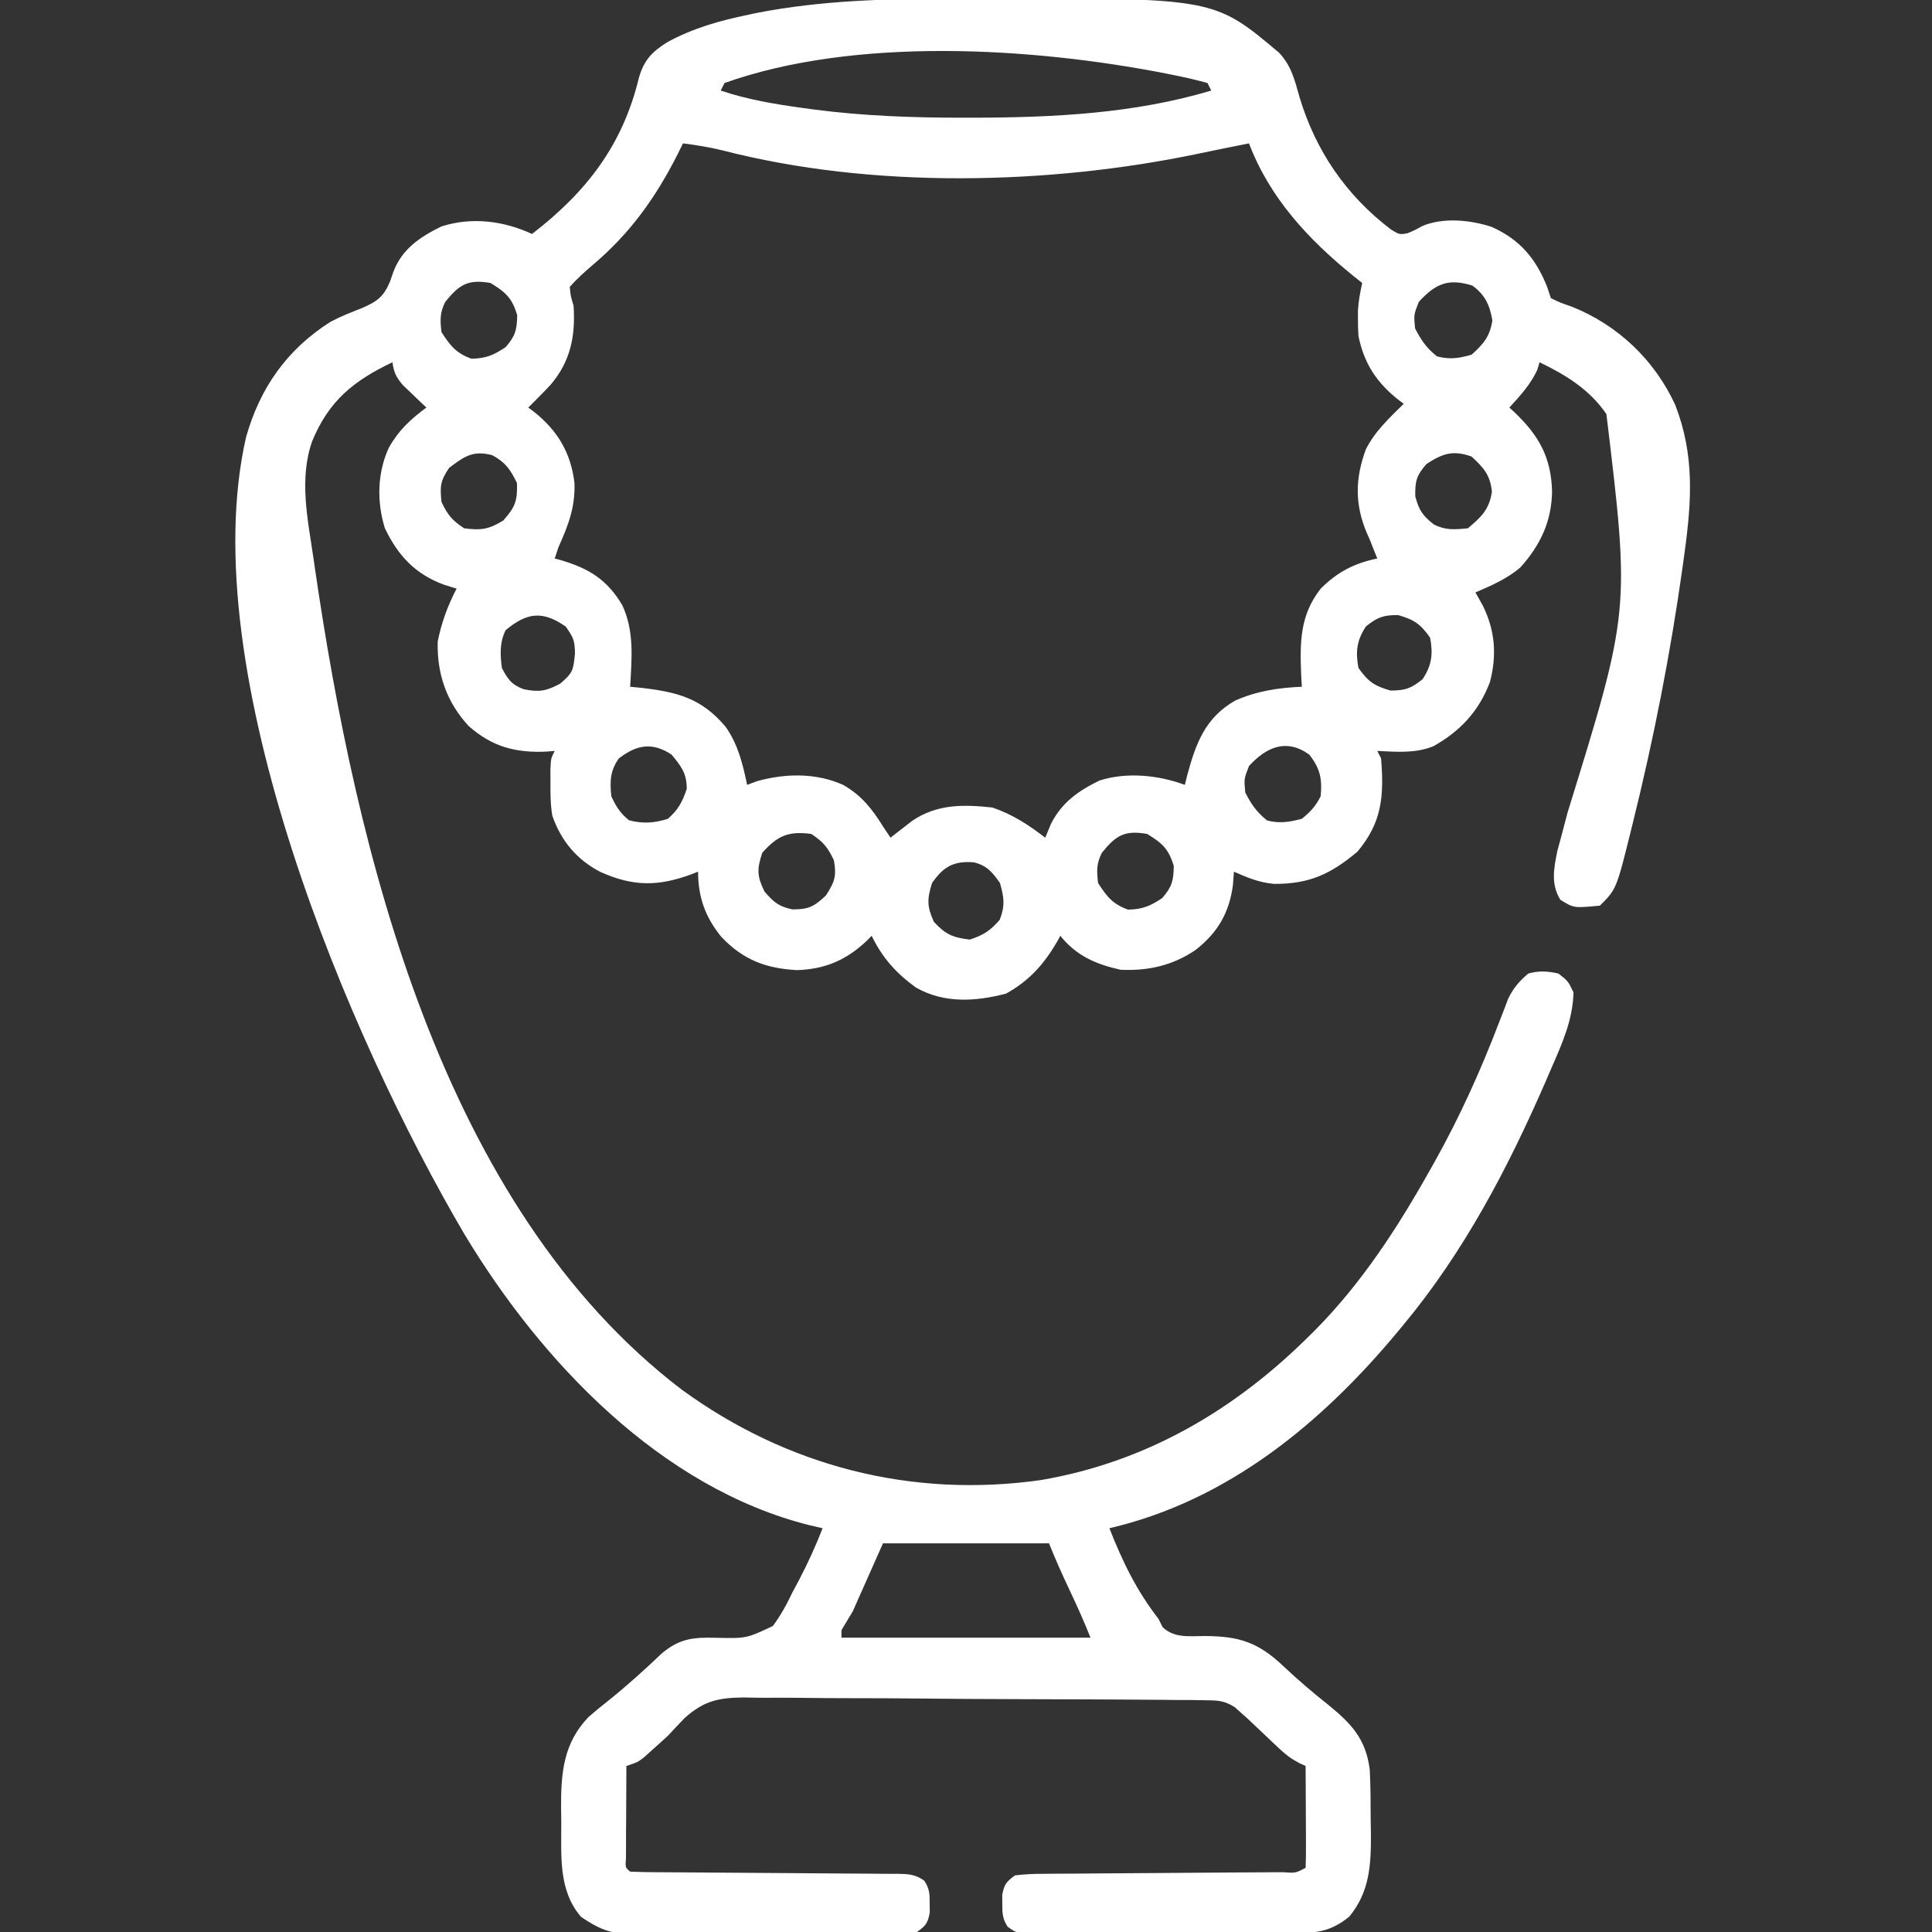 <svg width="73" height="73" viewBox="0 0 73 73" fill="none" xmlns="http://www.w3.org/2000/svg">
<rect x="0" y="0" width="73" height="73" fill="#333333" stroke="none"/>
<g clip-path="url(#clip0_2041_224)">
<path d="M35.92 -0.045C36.433 -0.045 36.947 -0.048 37.46 -0.051C45.877 -0.075 45.877 -0.075 48.334 1.996C48.788 2.478 48.926 3.04 49.1 3.663C49.705 5.684 50.855 7.379 52.555 8.669C52.876 8.867 52.876 8.867 53.18 8.814C53.454 8.7 53.454 8.7 53.724 8.549C54.514 8.203 55.556 8.309 56.363 8.573C57.422 9.046 58.034 9.77 58.457 10.836C58.504 10.977 58.551 11.118 58.599 11.264C58.954 11.438 58.954 11.438 59.384 11.585C61.121 12.276 62.517 13.596 63.3 15.304C64.028 17.184 63.922 18.905 63.652 20.87C63.627 21.053 63.602 21.237 63.576 21.426C63.121 24.672 62.49 27.892 61.701 31.073C61.677 31.17 61.653 31.266 61.629 31.366C61.076 33.596 61.076 33.596 60.453 34.219C59.465 34.314 59.465 34.314 58.956 33.996C58.593 33.406 58.709 32.812 58.844 32.152C58.891 31.977 58.939 31.801 58.988 31.621C59.041 31.418 59.094 31.215 59.148 31.013C59.176 30.907 59.204 30.801 59.233 30.691C61.593 23.073 61.593 23.073 60.697 15.645C60.061 14.717 59.171 14.171 58.172 13.688C58.128 13.833 58.128 13.833 58.083 13.982C57.822 14.539 57.444 14.948 57.031 15.399C57.132 15.492 57.132 15.492 57.234 15.587C58.151 16.464 58.609 17.284 58.644 18.562C58.63 19.702 58.2 20.606 57.439 21.448C56.938 21.872 56.347 22.128 55.748 22.385C55.839 22.547 55.93 22.708 56.024 22.875C56.493 23.822 56.563 24.746 56.298 25.768C55.881 26.87 55.178 27.626 54.162 28.195C53.482 28.474 52.762 28.408 52.041 28.373C52.088 28.467 52.135 28.561 52.184 28.658C52.298 30.092 52.219 31.072 51.292 32.178C50.276 33.033 49.466 33.405 48.137 33.397C47.576 33.346 47.136 33.164 46.623 32.936C46.611 33.1 46.599 33.265 46.587 33.435C46.45 34.485 46.01 35.244 45.174 35.894C44.306 36.484 43.384 36.689 42.346 36.643C41.402 36.433 40.674 36.117 40.064 35.359C40.025 35.432 39.985 35.504 39.944 35.579C39.446 36.433 38.886 37.061 38.015 37.543C36.866 37.844 35.673 37.922 34.608 37.313C33.863 36.777 33.337 36.187 32.935 35.359C32.88 35.416 32.824 35.473 32.767 35.532C31.985 36.272 31.195 36.62 30.112 36.656C28.927 36.59 28.081 36.266 27.259 35.404C26.648 34.657 26.377 33.897 26.377 32.936C26.299 32.967 26.221 32.997 26.141 33.029C24.879 33.495 23.94 33.505 22.702 32.953C21.808 32.501 21.196 31.771 20.869 30.82C20.797 30.4 20.797 29.993 20.799 29.567C20.798 29.322 20.798 29.322 20.797 29.072C20.816 28.658 20.816 28.658 20.959 28.373C20.862 28.381 20.765 28.39 20.666 28.398C19.488 28.455 18.596 28.221 17.701 27.426C16.872 26.521 16.505 25.46 16.539 24.238C16.681 23.527 16.916 22.884 17.252 22.242C17.084 22.189 16.917 22.136 16.744 22.082C15.668 21.674 15.035 20.983 14.543 19.961C14.232 18.96 14.254 17.866 14.694 16.913C15.064 16.255 15.509 15.847 16.111 15.399C16.03 15.323 15.95 15.247 15.867 15.169C15.762 15.068 15.658 14.968 15.55 14.864C15.446 14.765 15.341 14.665 15.234 14.563C14.97 14.257 14.884 14.082 14.828 13.688C13.353 14.392 12.426 15.145 11.795 16.671C11.293 18.108 11.629 19.616 11.843 21.084C11.858 21.192 11.874 21.3 11.89 21.412C13.454 32.156 16.656 45.575 25.769 52.514C29.737 55.403 34.448 56.618 39.335 55.923C43.306 55.243 46.647 53.285 49.474 50.473C49.542 50.406 49.61 50.338 49.68 50.269C51.443 48.495 52.819 46.373 54.037 44.199C54.097 44.093 54.157 43.986 54.219 43.877C55.168 42.177 55.95 40.441 56.646 38.622C56.706 38.466 56.767 38.309 56.83 38.148C56.883 38.009 56.936 37.87 56.99 37.726C57.19 37.323 57.403 37.077 57.744 36.785C58.139 36.673 58.486 36.693 58.885 36.785C59.25 37.07 59.25 37.07 59.455 37.498C59.424 38.553 59.026 39.428 58.608 40.385C58.538 40.549 58.467 40.713 58.394 40.882C56.971 44.146 55.322 47.293 53.039 50.045C52.971 50.127 52.903 50.21 52.832 50.295C49.955 53.76 46.398 56.702 41.918 57.744C42.414 59.004 42.938 60.089 43.771 61.166C43.824 61.271 43.877 61.377 43.932 61.485C44.381 61.907 44.934 61.816 45.527 61.817C46.821 61.824 47.541 62.049 48.503 62.966C49.042 63.471 49.59 63.944 50.17 64.401C51.055 65.12 51.611 65.702 51.756 66.869C51.789 67.502 51.789 68.134 51.791 68.767C51.796 69.021 51.796 69.021 51.8 69.279C51.806 70.459 51.755 71.487 50.98 72.421C50.295 72.972 49.783 73.042 48.914 73.039C48.8 73.04 48.687 73.041 48.57 73.041C48.196 73.043 47.821 73.043 47.447 73.043C47.186 73.043 46.926 73.044 46.666 73.045C46.121 73.046 45.575 73.046 45.03 73.045C44.331 73.044 43.632 73.047 42.932 73.05C42.395 73.052 41.858 73.052 41.32 73.052C41.062 73.052 40.804 73.053 40.546 73.054C40.186 73.056 39.826 73.055 39.466 73.053C39.359 73.054 39.252 73.055 39.142 73.056C38.423 73.049 38.423 73.049 38.074 72.802C37.878 72.498 37.869 72.29 37.872 71.931C37.871 71.82 37.87 71.71 37.869 71.597C37.943 71.197 38.023 71.099 38.353 70.861C38.712 70.818 39.036 70.8 39.394 70.802C39.5 70.801 39.605 70.8 39.714 70.798C40.063 70.795 40.412 70.794 40.761 70.793C41.002 70.791 41.245 70.789 41.486 70.787C42.123 70.781 42.761 70.777 43.398 70.774C44.418 70.769 45.439 70.76 46.46 70.752C46.817 70.749 47.175 70.747 47.532 70.746C47.75 70.744 47.968 70.743 48.185 70.741C48.285 70.741 48.386 70.741 48.489 70.741C48.95 70.776 48.95 70.776 49.332 70.576C49.344 70.291 49.347 70.006 49.346 69.72C49.345 69.46 49.345 69.46 49.344 69.195C49.343 69.013 49.342 68.831 49.341 68.642C49.34 68.368 49.34 68.368 49.339 68.088C49.337 67.634 49.335 67.18 49.332 66.727C49.247 66.688 49.162 66.648 49.074 66.608C48.774 66.448 48.566 66.288 48.321 66.054C48.241 65.98 48.162 65.906 48.081 65.829C47.959 65.713 47.959 65.713 47.835 65.595C47.673 65.442 47.511 65.289 47.349 65.136C47.278 65.069 47.207 65.001 47.134 64.932C47.059 64.865 46.985 64.799 46.908 64.731C46.826 64.657 46.744 64.584 46.659 64.508C46.257 64.251 46.008 64.247 45.532 64.243C45.367 64.24 45.203 64.238 45.034 64.235C44.854 64.235 44.675 64.234 44.489 64.234C44.298 64.232 44.106 64.23 43.915 64.227C43.394 64.222 42.874 64.219 42.354 64.217C42.028 64.216 41.703 64.214 41.377 64.212C40.358 64.206 39.338 64.202 38.318 64.201C37.144 64.199 35.969 64.191 34.794 64.179C33.885 64.169 32.976 64.165 32.066 64.165C31.524 64.164 30.982 64.162 30.439 64.154C29.928 64.147 29.417 64.146 28.906 64.15C28.631 64.15 28.357 64.144 28.082 64.138C27.124 64.152 26.591 64.271 25.866 64.918C25.654 65.138 25.444 65.361 25.236 65.586C25.027 65.778 24.817 65.969 24.604 66.156C24.471 66.275 24.471 66.275 24.337 66.397C24.096 66.584 24.096 66.584 23.668 66.727C23.664 67.365 23.661 68.004 23.659 68.642C23.657 68.916 23.657 68.916 23.655 69.195C23.655 69.455 23.655 69.455 23.654 69.72C23.653 69.961 23.653 69.961 23.652 70.207C23.626 70.566 23.626 70.566 23.81 70.719C24.146 70.734 24.478 70.741 24.814 70.741C24.92 70.742 25.025 70.743 25.133 70.743C25.362 70.745 25.59 70.746 25.819 70.747C26.181 70.749 26.543 70.752 26.905 70.755C27.934 70.764 28.963 70.771 29.992 70.776C30.621 70.779 31.25 70.784 31.879 70.79C32.119 70.792 32.359 70.794 32.599 70.794C32.934 70.795 33.27 70.798 33.605 70.802C33.705 70.802 33.804 70.801 33.907 70.801C34.316 70.808 34.584 70.817 34.922 71.06C35.123 71.363 35.131 71.569 35.128 71.931C35.129 72.041 35.13 72.151 35.131 72.265C35.057 72.666 34.981 72.763 34.646 73C34.267 73.043 33.92 73.06 33.54 73.058C33.428 73.059 33.315 73.06 33.2 73.061C32.827 73.063 32.455 73.063 32.082 73.062C31.823 73.062 31.564 73.063 31.305 73.064C30.761 73.065 30.218 73.065 29.674 73.064C28.979 73.062 28.283 73.065 27.588 73.069C27.052 73.072 26.517 73.072 25.981 73.071C25.725 73.071 25.469 73.072 25.213 73.073C24.853 73.076 24.494 73.074 24.135 73.072C24.03 73.073 23.925 73.074 23.816 73.076C23.029 73.065 22.593 72.859 21.957 72.43C21.08 71.425 21.214 70.075 21.208 68.83C21.206 68.66 21.203 68.49 21.2 68.316C21.194 66.995 21.286 65.86 22.242 64.873C22.477 64.668 22.718 64.469 22.964 64.276C23.684 63.701 24.354 63.095 25.021 62.459C25.7 61.9 26.212 61.863 27.06 61.883C28.201 61.909 28.201 61.909 29.202 61.439C29.502 61.029 29.725 60.628 29.941 60.168C30.022 60.016 30.103 59.865 30.187 59.709C30.523 59.067 30.819 58.419 31.082 57.744C30.917 57.706 30.753 57.668 30.584 57.629C24.964 56.218 20.447 51.447 17.558 46.65C13.199 39.245 7.29 25.364 9.294 16.53C9.816 14.667 10.84 13.203 12.489 12.159C12.87 11.956 13.259 11.805 13.661 11.647C14.243 11.396 14.495 11.221 14.739 10.631C14.777 10.52 14.816 10.41 14.855 10.296C15.179 9.411 15.867 8.955 16.681 8.555C17.832 8.189 19.028 8.344 20.103 8.84C22.143 7.267 23.524 5.5 24.14 2.941C24.332 2.277 24.621 1.971 25.199 1.602C26.194 1.059 27.187 0.782 28.293 0.553C28.4 0.53 28.508 0.507 28.619 0.484C31.039 0.015 33.462 -0.049 35.92 -0.045ZM27.375 3.137C27.328 3.231 27.281 3.325 27.232 3.422C28.25 3.765 29.282 3.936 30.342 4.081C30.532 4.108 30.532 4.108 30.726 4.134C32.621 4.383 34.511 4.449 36.42 4.447C36.532 4.447 36.644 4.447 36.759 4.447C39.788 4.442 42.848 4.295 45.767 3.422C45.72 3.328 45.673 3.234 45.625 3.137C45.223 3.026 44.83 2.933 44.422 2.852C44.299 2.827 44.176 2.802 44.049 2.776C38.99 1.787 32.314 1.38 27.375 3.137ZM25.806 5.418C25.739 5.554 25.672 5.69 25.602 5.831C24.772 7.47 23.808 8.821 22.391 10.016C22.086 10.277 21.798 10.537 21.529 10.836C21.558 11.172 21.558 11.172 21.672 11.549C21.747 12.682 21.565 13.64 20.816 14.525C20.539 14.824 20.25 15.111 19.961 15.399C20.026 15.447 20.092 15.495 20.159 15.546C21.062 16.259 21.569 17.098 21.706 18.251C21.738 19.168 21.473 19.847 21.102 20.674C21.054 20.815 21.007 20.956 20.959 21.102C21.083 21.136 21.083 21.136 21.209 21.17C22.269 21.487 22.935 21.904 23.508 22.857C23.974 23.84 23.87 24.889 23.81 25.949C24.007 25.968 24.007 25.968 24.207 25.987C25.597 26.146 26.506 26.38 27.419 27.464C27.889 28.132 28.065 28.866 28.23 29.656C28.357 29.609 28.483 29.562 28.613 29.514C29.684 29.217 30.835 29.198 31.857 29.656C32.545 30.048 32.951 30.56 33.363 31.225C33.457 31.366 33.551 31.507 33.648 31.652C33.722 31.594 33.797 31.535 33.873 31.475C33.972 31.398 34.072 31.322 34.174 31.242C34.272 31.166 34.369 31.09 34.47 31.012C35.41 30.379 36.398 30.392 37.498 30.512C38.253 30.768 38.867 31.168 39.494 31.652C39.565 31.482 39.635 31.311 39.708 31.136C40.11 30.329 40.744 29.881 41.541 29.493C42.566 29.163 43.77 29.285 44.769 29.656C44.799 29.536 44.829 29.415 44.859 29.291C45.188 28.078 45.541 27.12 46.669 26.472C47.489 26.109 48.298 25.987 49.189 25.949C49.181 25.801 49.173 25.653 49.164 25.5C49.116 24.28 49.111 23.248 49.902 22.242C50.535 21.61 51.171 21.283 52.041 21.102C51.984 20.96 51.984 20.96 51.925 20.817C51.869 20.675 51.813 20.534 51.756 20.389C51.718 20.304 51.68 20.22 51.642 20.133C51.188 19.056 51.203 18.082 51.605 16.987C51.945 16.298 52.501 15.791 53.039 15.256C52.974 15.207 52.908 15.159 52.841 15.109C52.015 14.456 51.536 13.729 51.328 12.69C51.315 12.479 51.309 12.268 51.31 12.057C51.31 11.951 51.309 11.845 51.309 11.737C51.33 11.378 51.393 11.043 51.471 10.693C51.352 10.598 51.233 10.503 51.11 10.405C49.428 9.037 47.976 7.478 47.193 5.418C47.115 5.434 47.037 5.449 46.957 5.465C46.715 5.514 46.473 5.562 46.231 5.61C45.917 5.673 45.604 5.738 45.29 5.805C39.612 6.994 32.947 7.139 27.308 5.684C26.805 5.561 26.32 5.483 25.806 5.418ZM16.824 11.406C16.617 11.82 16.628 12.087 16.681 12.547C17.013 13.063 17.232 13.344 17.813 13.554C18.362 13.543 18.65 13.421 19.105 13.117C19.474 12.689 19.532 12.473 19.542 11.905C19.345 11.255 19.111 11.046 18.535 10.693C17.684 10.544 17.358 10.747 16.824 11.406ZM53.609 11.406C53.419 11.891 53.419 11.891 53.467 12.404C53.695 12.852 53.902 13.152 54.295 13.465C54.788 13.591 55.117 13.54 55.605 13.402C56.061 12.986 56.289 12.724 56.389 12.11C56.291 11.53 56.115 11.141 55.632 10.791C54.73 10.508 54.243 10.713 53.609 11.406ZM16.967 17.68C16.633 18.18 16.623 18.374 16.681 18.963C16.919 19.461 17.072 19.651 17.537 19.961C18.176 20.045 18.461 20.006 19.016 19.667C19.465 19.164 19.557 18.921 19.533 18.25C19.282 17.739 19.101 17.469 18.597 17.198C17.861 17.01 17.557 17.24 16.967 17.68ZM53.894 17.537C53.519 17.974 53.465 18.178 53.476 18.758C53.62 19.288 53.754 19.483 54.18 19.818C54.627 20.042 54.969 20.011 55.463 19.961C55.972 19.54 56.282 19.231 56.372 18.571C56.298 17.936 56.068 17.684 55.605 17.252C54.909 17 54.501 17.133 53.894 17.537ZM19.105 23.811C18.876 24.269 18.897 24.739 18.963 25.236C19.181 25.664 19.337 25.878 19.795 26.044C20.377 26.158 20.626 26.117 21.164 25.833C21.647 25.421 21.662 25.334 21.725 24.693C21.717 24.206 21.674 24.099 21.378 23.677C20.505 23.064 19.91 23.14 19.105 23.811ZM51.613 23.668C51.263 24.194 51.214 24.626 51.328 25.236C51.693 25.756 51.93 25.918 52.54 26.092C53.1 26.092 53.319 26.01 53.752 25.664C54.102 25.138 54.151 24.706 54.037 24.096C53.672 23.576 53.435 23.415 52.825 23.24C52.265 23.24 52.046 23.322 51.613 23.668ZM23.383 28.658C23.051 29.117 23.041 29.529 23.098 30.084C23.275 30.475 23.433 30.722 23.766 30.993C24.278 31.131 24.731 31.099 25.236 30.939C25.634 30.582 25.778 30.311 25.949 29.808C25.949 29.22 25.746 28.964 25.379 28.516C24.655 28.033 24.059 28.133 23.383 28.658ZM47.193 28.943C47.004 29.428 47.004 29.428 47.051 29.942C47.279 30.39 47.486 30.69 47.879 31.002C48.358 31.125 48.713 31.059 49.189 30.939C49.52 30.67 49.712 30.463 49.902 30.084C49.961 29.423 49.884 29.043 49.474 28.516C48.615 27.893 47.855 28.22 47.193 28.943ZM28.801 32.223C28.597 32.846 28.6 33.103 28.89 33.693C29.246 34.096 29.42 34.25 29.941 34.361C30.558 34.361 30.751 34.261 31.207 33.836C31.54 33.316 31.612 33.11 31.51 32.508C31.272 32.01 31.119 31.82 30.654 31.51C29.79 31.396 29.381 31.573 28.801 32.223ZM41.633 32.223C41.426 32.637 41.437 32.903 41.49 33.363C41.821 33.879 42.041 34.16 42.622 34.37C43.17 34.359 43.458 34.237 43.914 33.934C44.282 33.506 44.34 33.289 44.351 32.722C44.153 32.072 43.92 31.862 43.344 31.51C42.493 31.361 42.166 31.564 41.633 32.223ZM35.217 33.363C35.027 33.976 35.022 34.247 35.288 34.834C35.73 35.309 36 35.425 36.642 35.502C37.158 35.334 37.421 35.163 37.774 34.754C37.981 34.218 37.94 33.913 37.783 33.363C37.496 32.954 37.291 32.705 36.794 32.582C36.04 32.529 35.662 32.729 35.217 33.363ZM33.363 58.315C32.987 59.161 32.61 60.008 32.223 60.881C32.081 61.116 31.94 61.351 31.795 61.594C31.795 61.688 31.795 61.782 31.795 61.879C34.9 61.879 38.005 61.879 41.205 61.879C40.963 61.273 40.699 60.685 40.421 60.097C40.142 59.508 39.879 58.92 39.637 58.315C37.566 58.315 35.496 58.315 33.363 58.315Z" fill="white"/>
</g>
<defs>
<clipPath id="clip0_2041_224">
<rect width="73" height="73" fill="white"/>
</clipPath>
</defs>
</svg>
